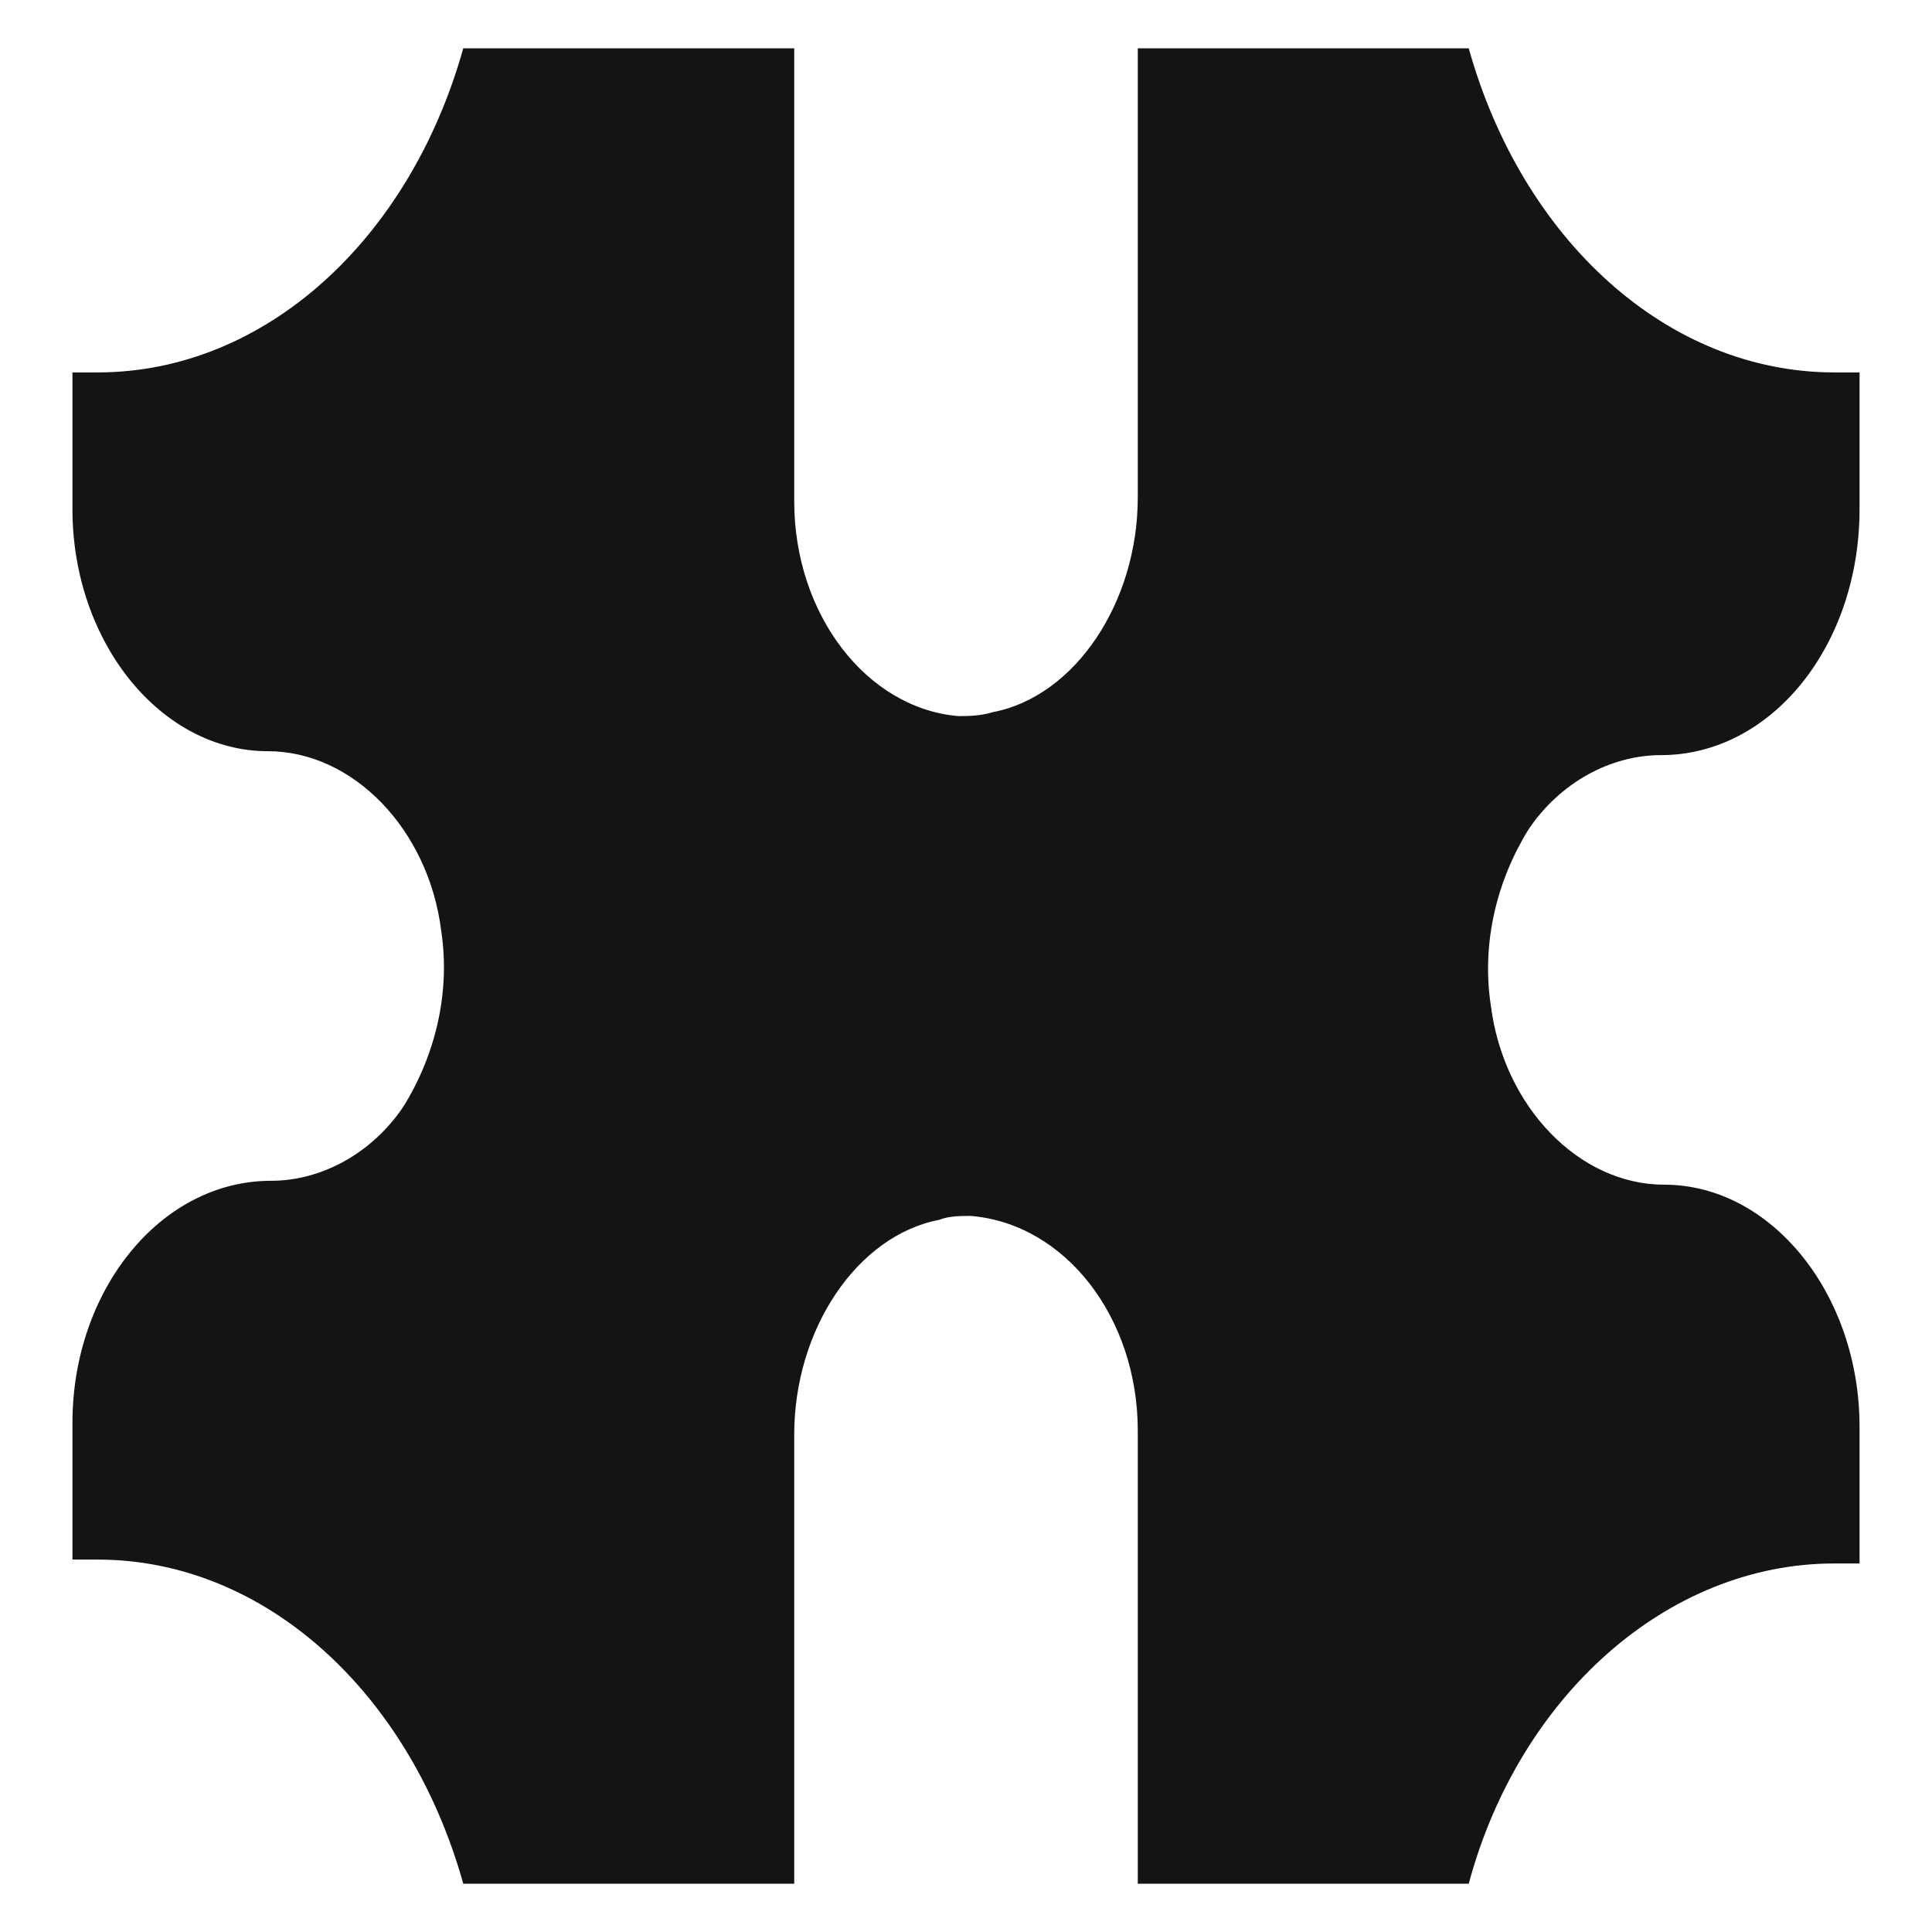 <svg width="80" height="80" viewBox="0 0 80 80" fill="none" xmlns="http://www.w3.org/2000/svg">
<path d="M75.956 64.74H77V59.081C77 53.583 73.346 49.055 68.908 49.055C65.385 49.055 62.252 45.821 61.73 41.617C61.339 39.03 61.991 36.443 63.296 34.34C64.601 32.4 66.69 31.268 68.778 31.268C73.346 31.268 77 26.74 77 21.081V15.421H75.956C69.039 15.421 63.035 9.923 60.817 2H47.113V20.596C47.113 24.962 44.503 28.843 41.109 29.489C40.587 29.651 40.065 29.651 39.674 29.651C35.889 29.328 32.887 25.447 32.887 20.757V2H19.183C16.965 9.923 10.961 15.421 4.044 15.421H3V21.081C3 26.579 6.654 31.106 11.092 31.106C14.616 31.106 17.748 34.34 18.27 38.545C18.661 41.132 18.009 43.719 16.704 45.821C15.399 47.762 13.31 48.894 11.222 48.894C6.654 48.894 3 53.421 3 58.919V64.579H4.044C10.961 64.579 16.965 70.077 19.183 78H32.887V59.404C32.887 55.038 35.497 51.157 38.891 50.511C39.282 50.349 39.804 50.349 40.196 50.349C44.111 50.672 47.113 54.553 47.113 59.243V78H60.817C62.905 70.238 69.039 64.74 75.956 64.74Z" fill="#141414"/>
</svg>
